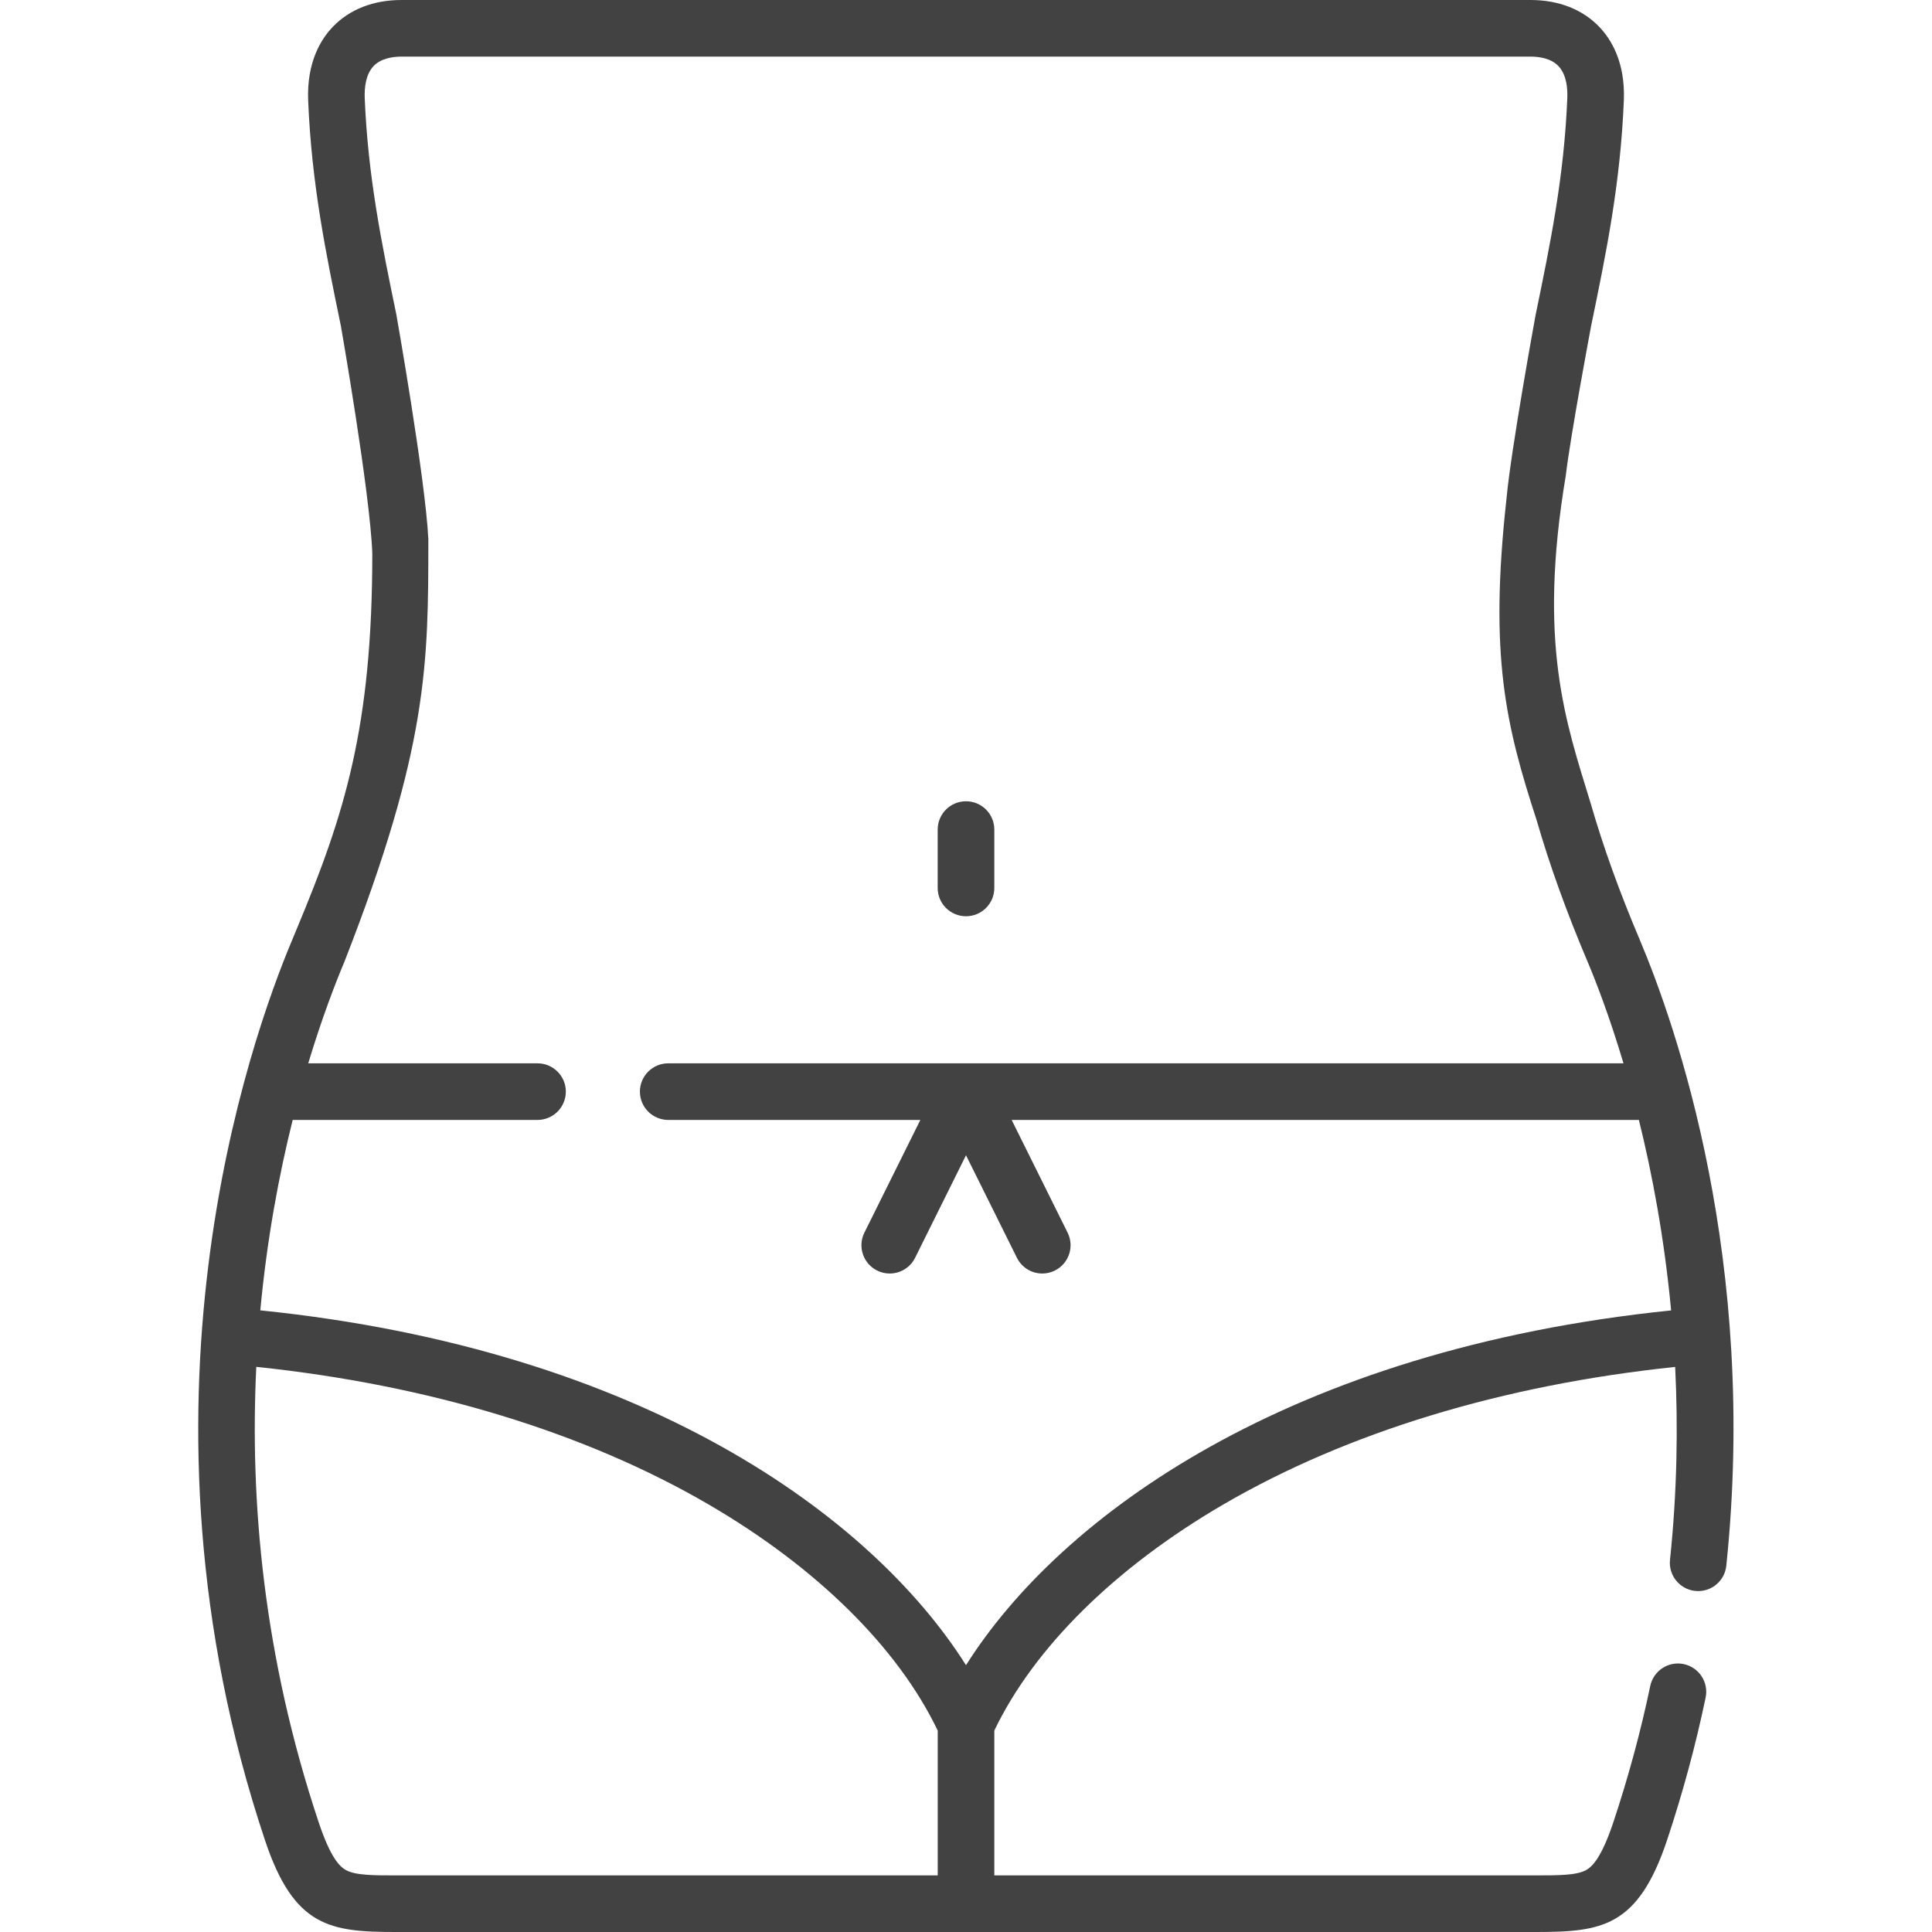 <svg width="64" height="64" viewBox="0 0 64 64" fill="none" xmlns="http://www.w3.org/2000/svg">
	<g>
		<path d="M32 26.543C31.482 26.543 31.062 26.962 31.062 27.48V29.415C31.062 29.933 31.482 30.352 32 30.352C32.518 30.352 32.938 29.933 32.938 29.415V27.48C32.938 26.962 32.518 26.543 32 26.543Z" fill="#424242"></path>
		<path d="M51.869 15.752C52.021 14.446 52.707 10.801 52.707 10.801C53.207 8.38 53.679 6.093 53.792 3.323C53.842 2.064 53.375 1.303 52.975 0.887C52.417 0.307 51.629 0 50.698 0H13.303C12.371 0 11.584 0.307 11.026 0.887C10.626 1.303 10.159 2.064 10.208 3.325C10.322 6.093 10.793 8.38 11.293 10.802C11.293 10.802 12.258 16.309 12.333 18.328C12.333 24.093 11.413 26.974 9.85 30.724C9.796 30.855 9.743 30.985 9.686 31.12C8.262 34.492 3.987 46.612 8.778 60.96C9.737 63.838 10.933 64 13.122 64H13.193L50.595 64L50.804 64H50.875C53.063 64 54.259 63.838 55.223 60.959C55.745 59.389 56.175 57.8 56.501 56.234C56.607 55.728 56.282 55.231 55.775 55.125C55.268 55.019 54.772 55.345 54.666 55.852C54.354 57.346 53.943 58.866 53.444 60.366C53.046 61.554 52.74 61.837 52.544 61.947C52.22 62.127 51.628 62.124 50.807 62.125L32.938 62.125V57.327C34.255 54.581 36.937 51.929 40.517 49.842C44.626 47.446 49.787 45.877 55.492 45.281C55.59 47.272 55.557 49.416 55.321 51.672C55.267 52.187 55.641 52.648 56.156 52.702C56.189 52.706 56.222 52.707 56.255 52.707C56.729 52.707 57.136 52.349 57.186 51.867C58.24 41.774 55.529 33.995 54.314 31.119C53.636 29.518 53.104 28.038 52.695 26.618C51.869 23.916 50.934 21.327 51.869 15.752ZM31.063 62.125L13.402 62.125L13.191 62.125C12.37 62.125 11.778 62.127 11.455 61.946C11.259 61.837 10.953 61.554 10.557 60.366C8.717 54.856 8.274 49.694 8.49 45.279C14.201 45.875 19.368 47.444 23.482 49.842C27.063 51.93 29.746 54.581 31.063 57.327V62.125ZM53.78 35.224H22.136C21.618 35.224 21.198 35.644 21.198 36.161C21.198 36.679 21.618 37.099 22.136 37.099H30.488L28.634 40.833C28.404 41.297 28.593 41.859 29.057 42.089C29.191 42.156 29.333 42.187 29.473 42.187C29.818 42.187 30.15 41.996 30.314 41.666L32 38.27L33.687 41.666C33.851 41.996 34.182 42.187 34.527 42.187C34.667 42.187 34.809 42.156 34.943 42.089C35.407 41.859 35.596 41.297 35.366 40.833L33.512 37.099H54.29C54.731 38.88 55.133 41.011 55.358 43.409C42.702 44.707 35.13 50.206 32 55.161C28.869 50.204 21.291 44.703 8.623 43.407C8.846 41.017 9.249 38.889 9.696 37.099H17.806C18.324 37.099 18.744 36.679 18.744 36.161C18.744 35.644 18.324 35.224 17.806 35.224H10.211C10.663 33.724 11.107 32.575 11.413 31.85C14.189 24.741 14.189 21.994 14.189 17.853C14.089 15.843 13.13 10.422 13.13 10.422C12.646 8.078 12.189 5.864 12.082 3.25C12.069 2.919 12.11 2.465 12.377 2.187C12.625 1.929 13.018 1.875 13.303 1.875H50.698C50.983 1.875 51.376 1.929 51.623 2.187C51.891 2.465 51.932 2.919 51.919 3.248C51.812 5.864 51.355 8.078 50.871 10.422C50.871 10.422 50.047 14.915 49.901 16.555C49.331 21.728 49.879 24.022 50.902 27.166C51.331 28.65 51.885 30.191 52.587 31.849C52.86 32.494 53.311 33.651 53.78 35.224Z" fill="#424242"></path>
	</g>
	<defs>
		<clipPath>
			<rect width="64" height="64" fill="white"></rect>
		</clipPath>
	</defs>
</svg>